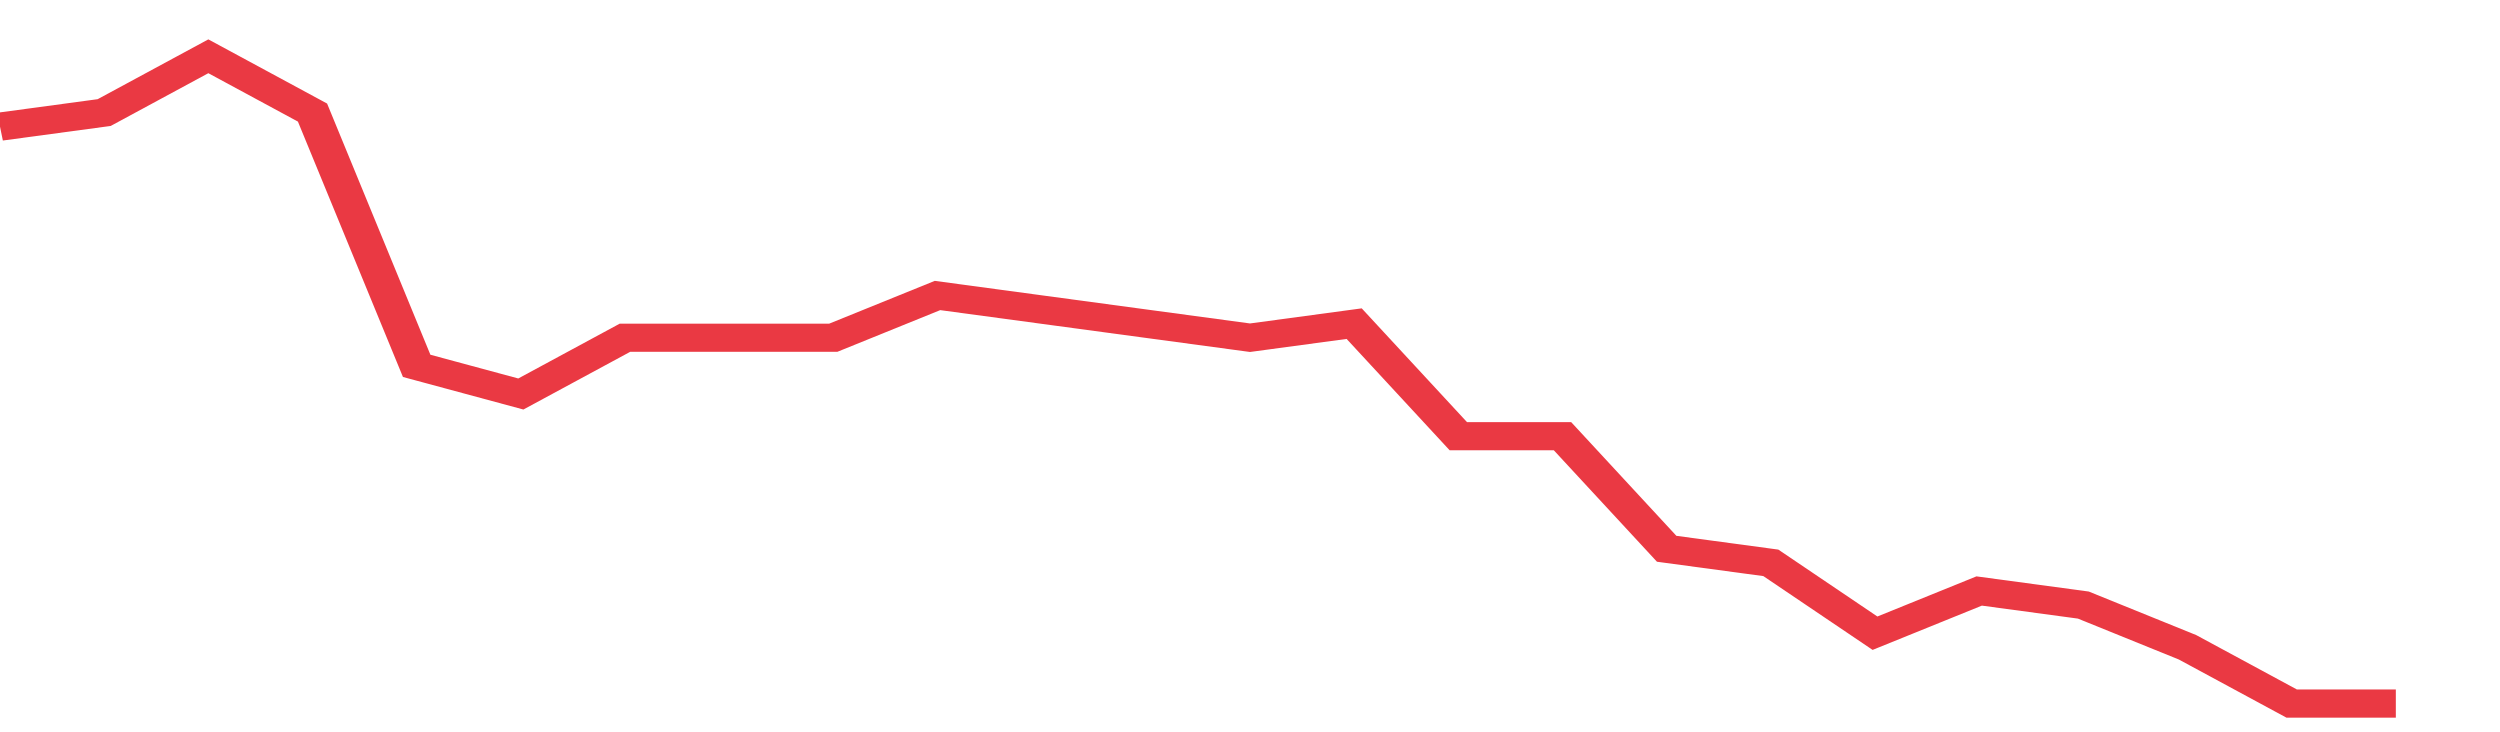<svg height="48px" width="164px" viewBox="0 0 144 52" preserveAspectRatio="none" xmlns="http://www.w3.org/2000/svg"><path d="M 0 9 L 6 8 L 12 4 L 18 8 L 24 26 L 30 28 L 36 24 L 42 24 L 48 24 L 54 21 L 60 22 L 66 23 L 72 24 L 78 23 L 84 31 L 90 31 L 96 39 L 102 40 L 108 45 L 114 42 L 120 43 L 126 46 L 132 50 L 138 50" stroke-width="2" stroke="#EA3943" fill="transparent" vector-effect="non-scaling-stroke"/></svg>